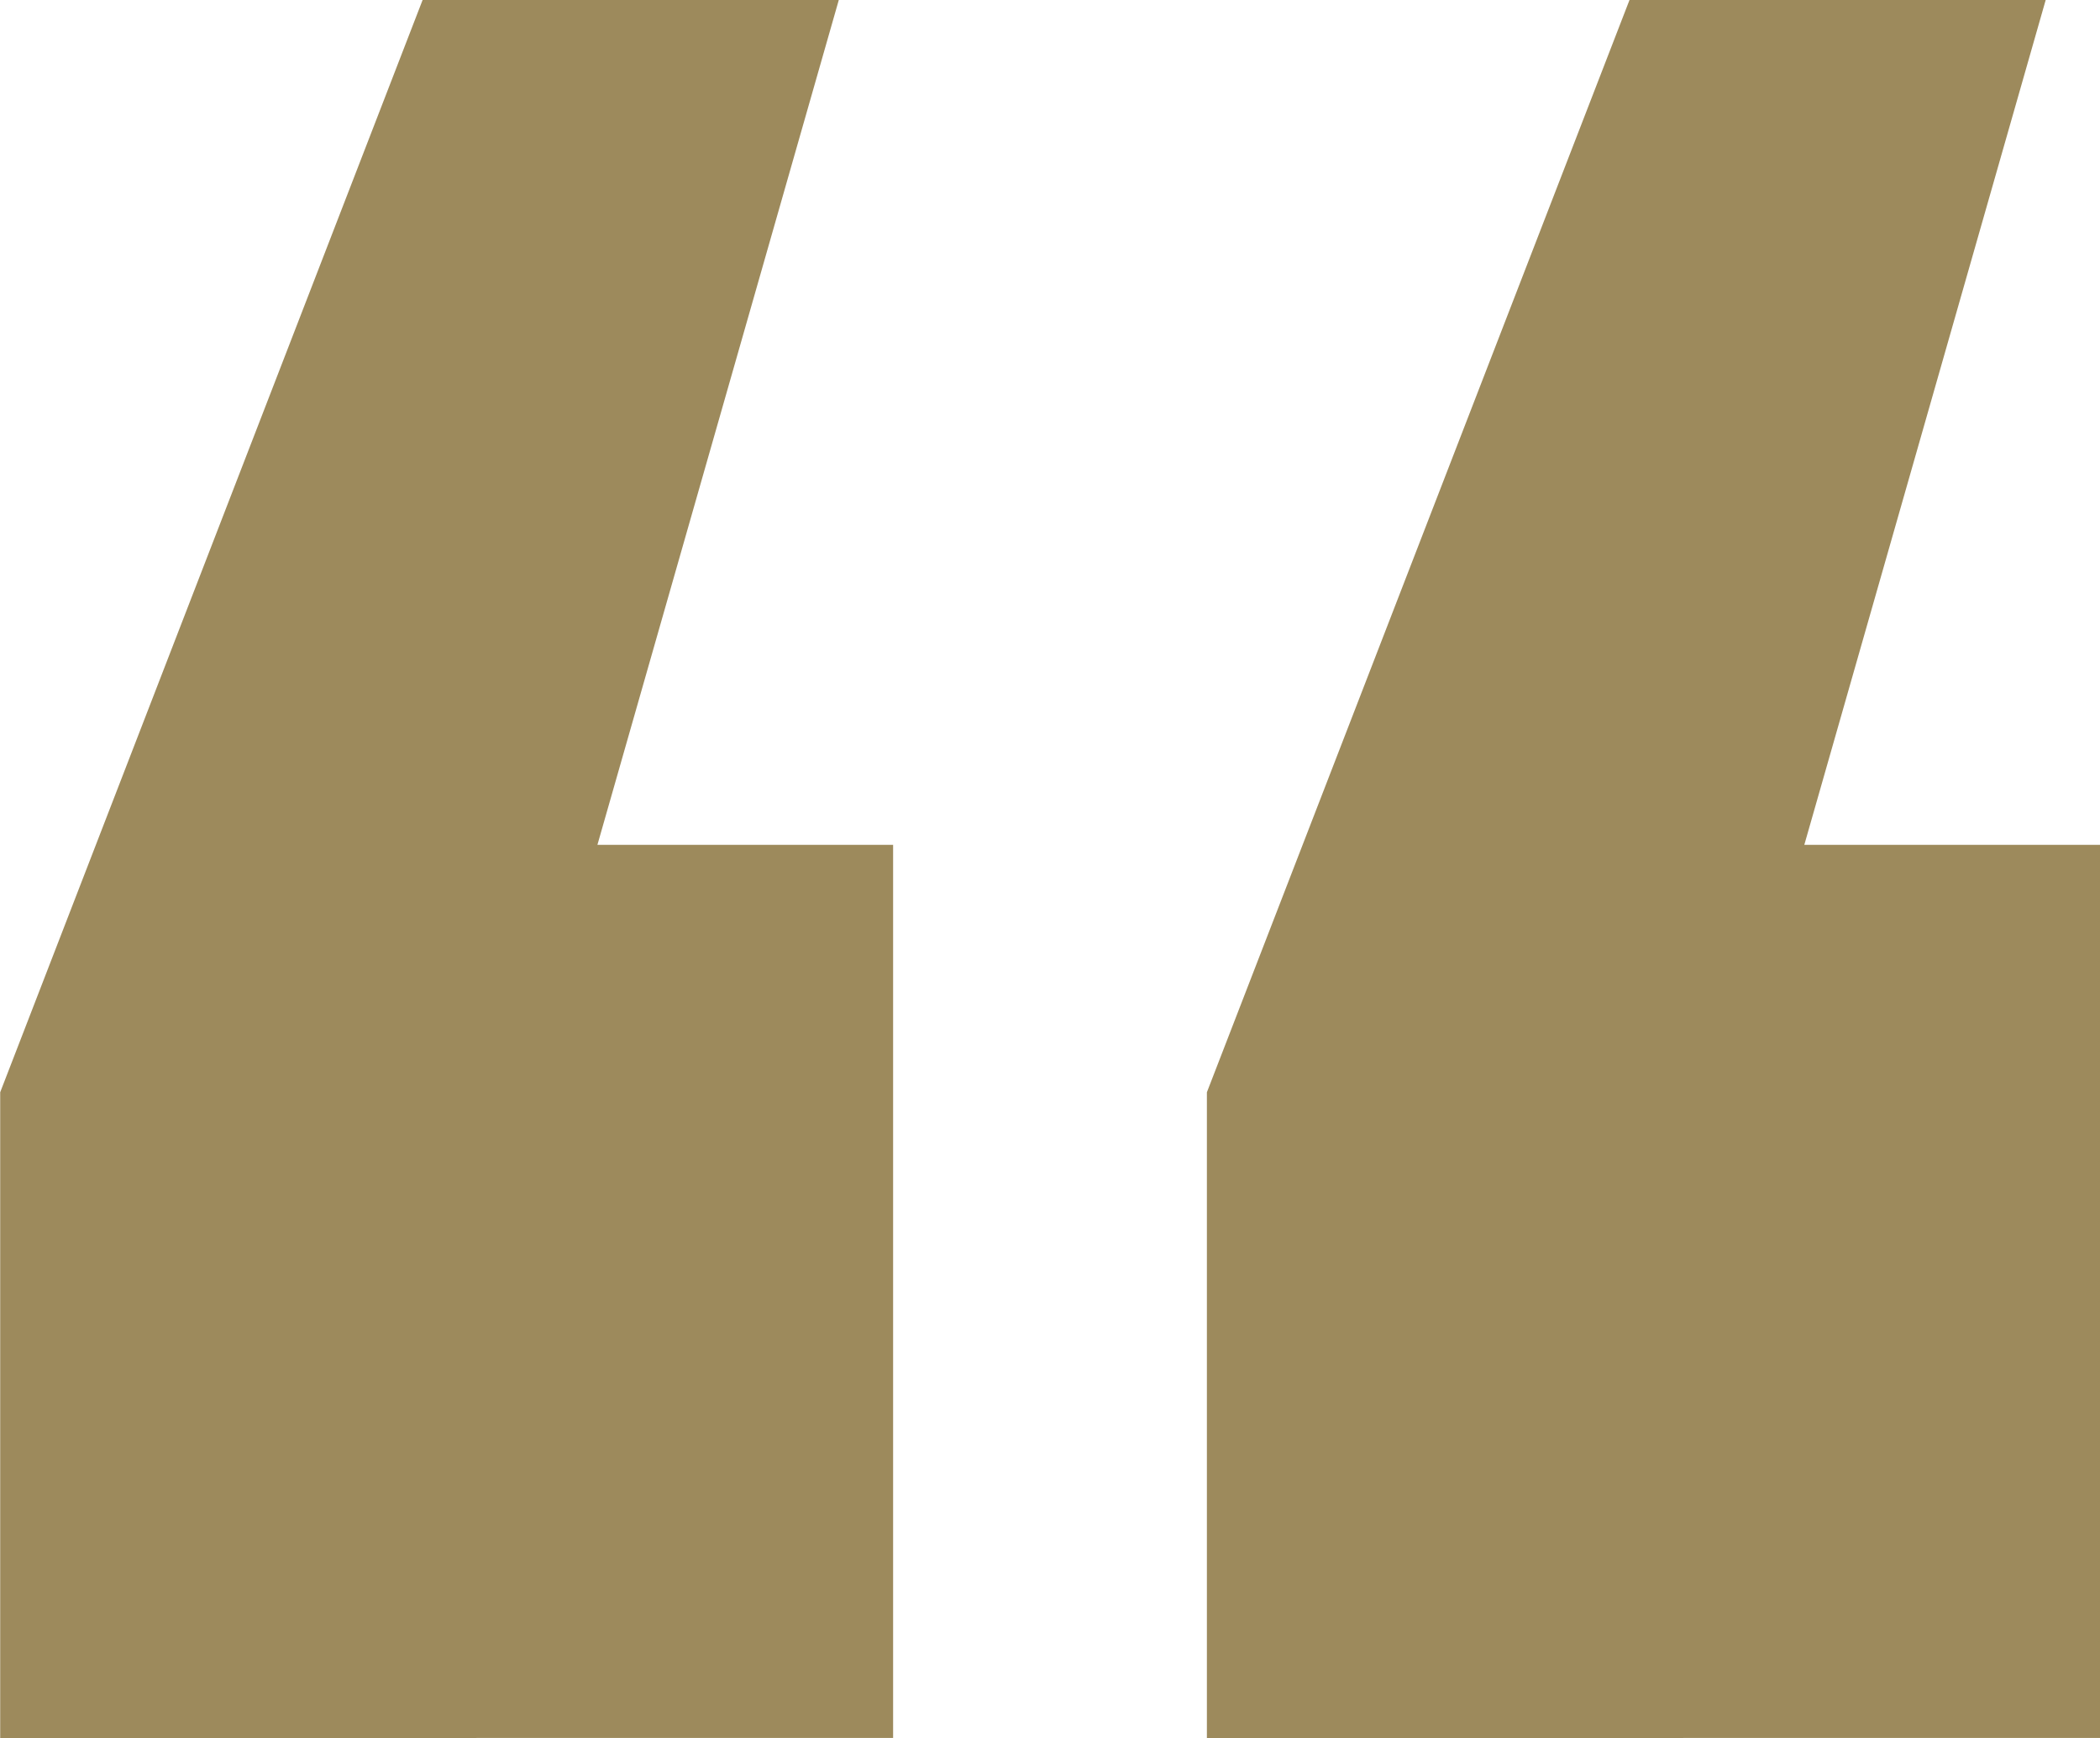 <?xml version="1.0" encoding="UTF-8"?> <svg xmlns="http://www.w3.org/2000/svg" width="43.848" height="36.288" viewBox="0 0 43.848 36.288"><path id="block-quote" d="M-9.45-68.04l5.04-17.64H-13.1l-8.82,22.806v13.482H-3.276V-68.04Zm31.374,0H15.75l5.04-17.64H12.1L3.276-62.874v13.482H21.924Z" transform="translate(21.924 85.68)" fill="#9d8a5c"></path></svg> 